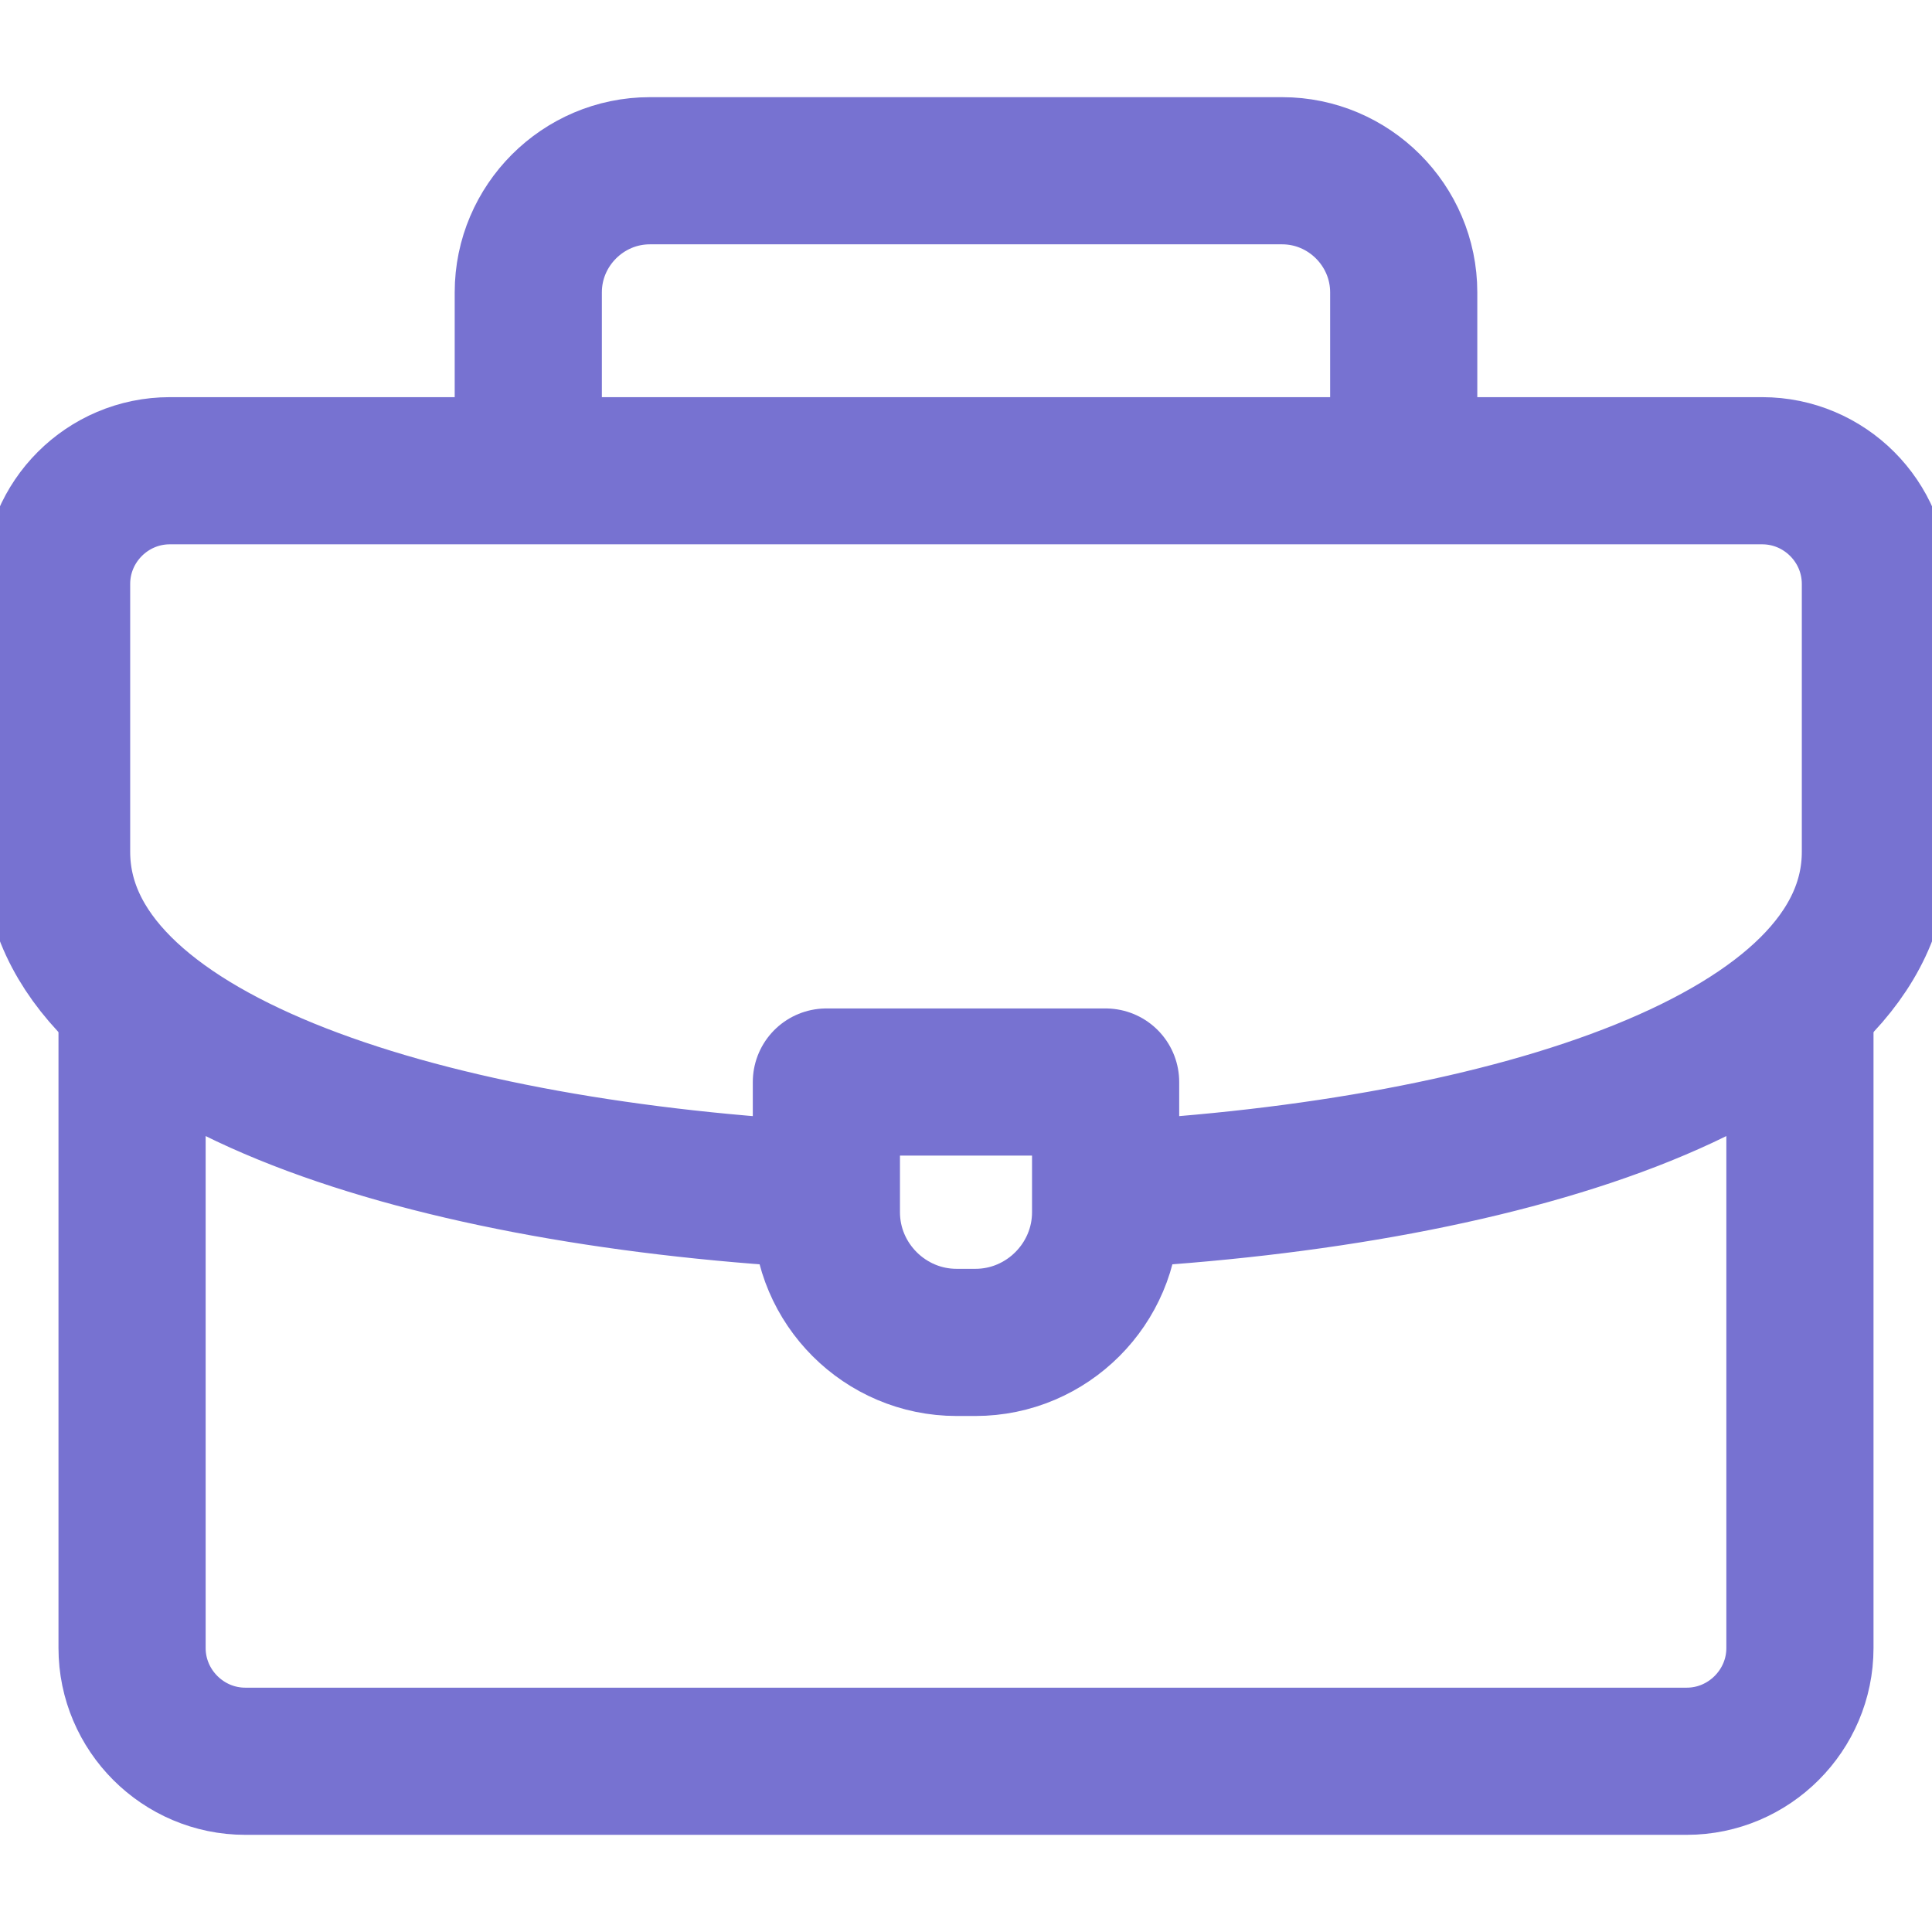 <?xml version="1.0" encoding="UTF-8"?> <svg xmlns="http://www.w3.org/2000/svg" width="512" height="512" viewBox="0 0 512 512" fill="none"><g clip-path="url(#clip0_249_31)"><path d="M140 122V77.472C140 59.75 154.5 45.25 172.222 45.25H339.778C357.501 45.25 372 59.75 372 77.472V122M477 266V436.75C477 453.247 463.497 466.75 447 466.75H65C48.503 466.75 35 453.25 35 436.75V267" stroke="#7772D1" stroke-width="39" stroke-miterlimit="22.926" stroke-linecap="round" stroke-linejoin="round"></path><path d="M216 316.5C110.211 310.451 15 280.2 15 225.747V154.75C15 138.227 28.476 124.75 45 124.75H467C483.523 124.75 497 138.228 497 154.75V225.747C497 280.541 400.586 310.829 294 316.611" stroke="#7772D1" stroke-width="39" stroke-miterlimit="22.926" stroke-linecap="round" stroke-linejoin="round"></path><path fill-rule="evenodd" clip-rule="evenodd" d="M219 286.75H293V321.25C293 340.225 277.475 355.75 258.5 355.75H253.5C234.525 355.75 219 340.225 219 321.25V286.75Z" stroke="#7772D1" stroke-width="39" stroke-miterlimit="22.926" stroke-linecap="round" stroke-linejoin="round"></path></g><defs><clipPath id="clip0_249_31"><rect width="512" height="512" fill="white"></rect></clipPath></defs></svg> 